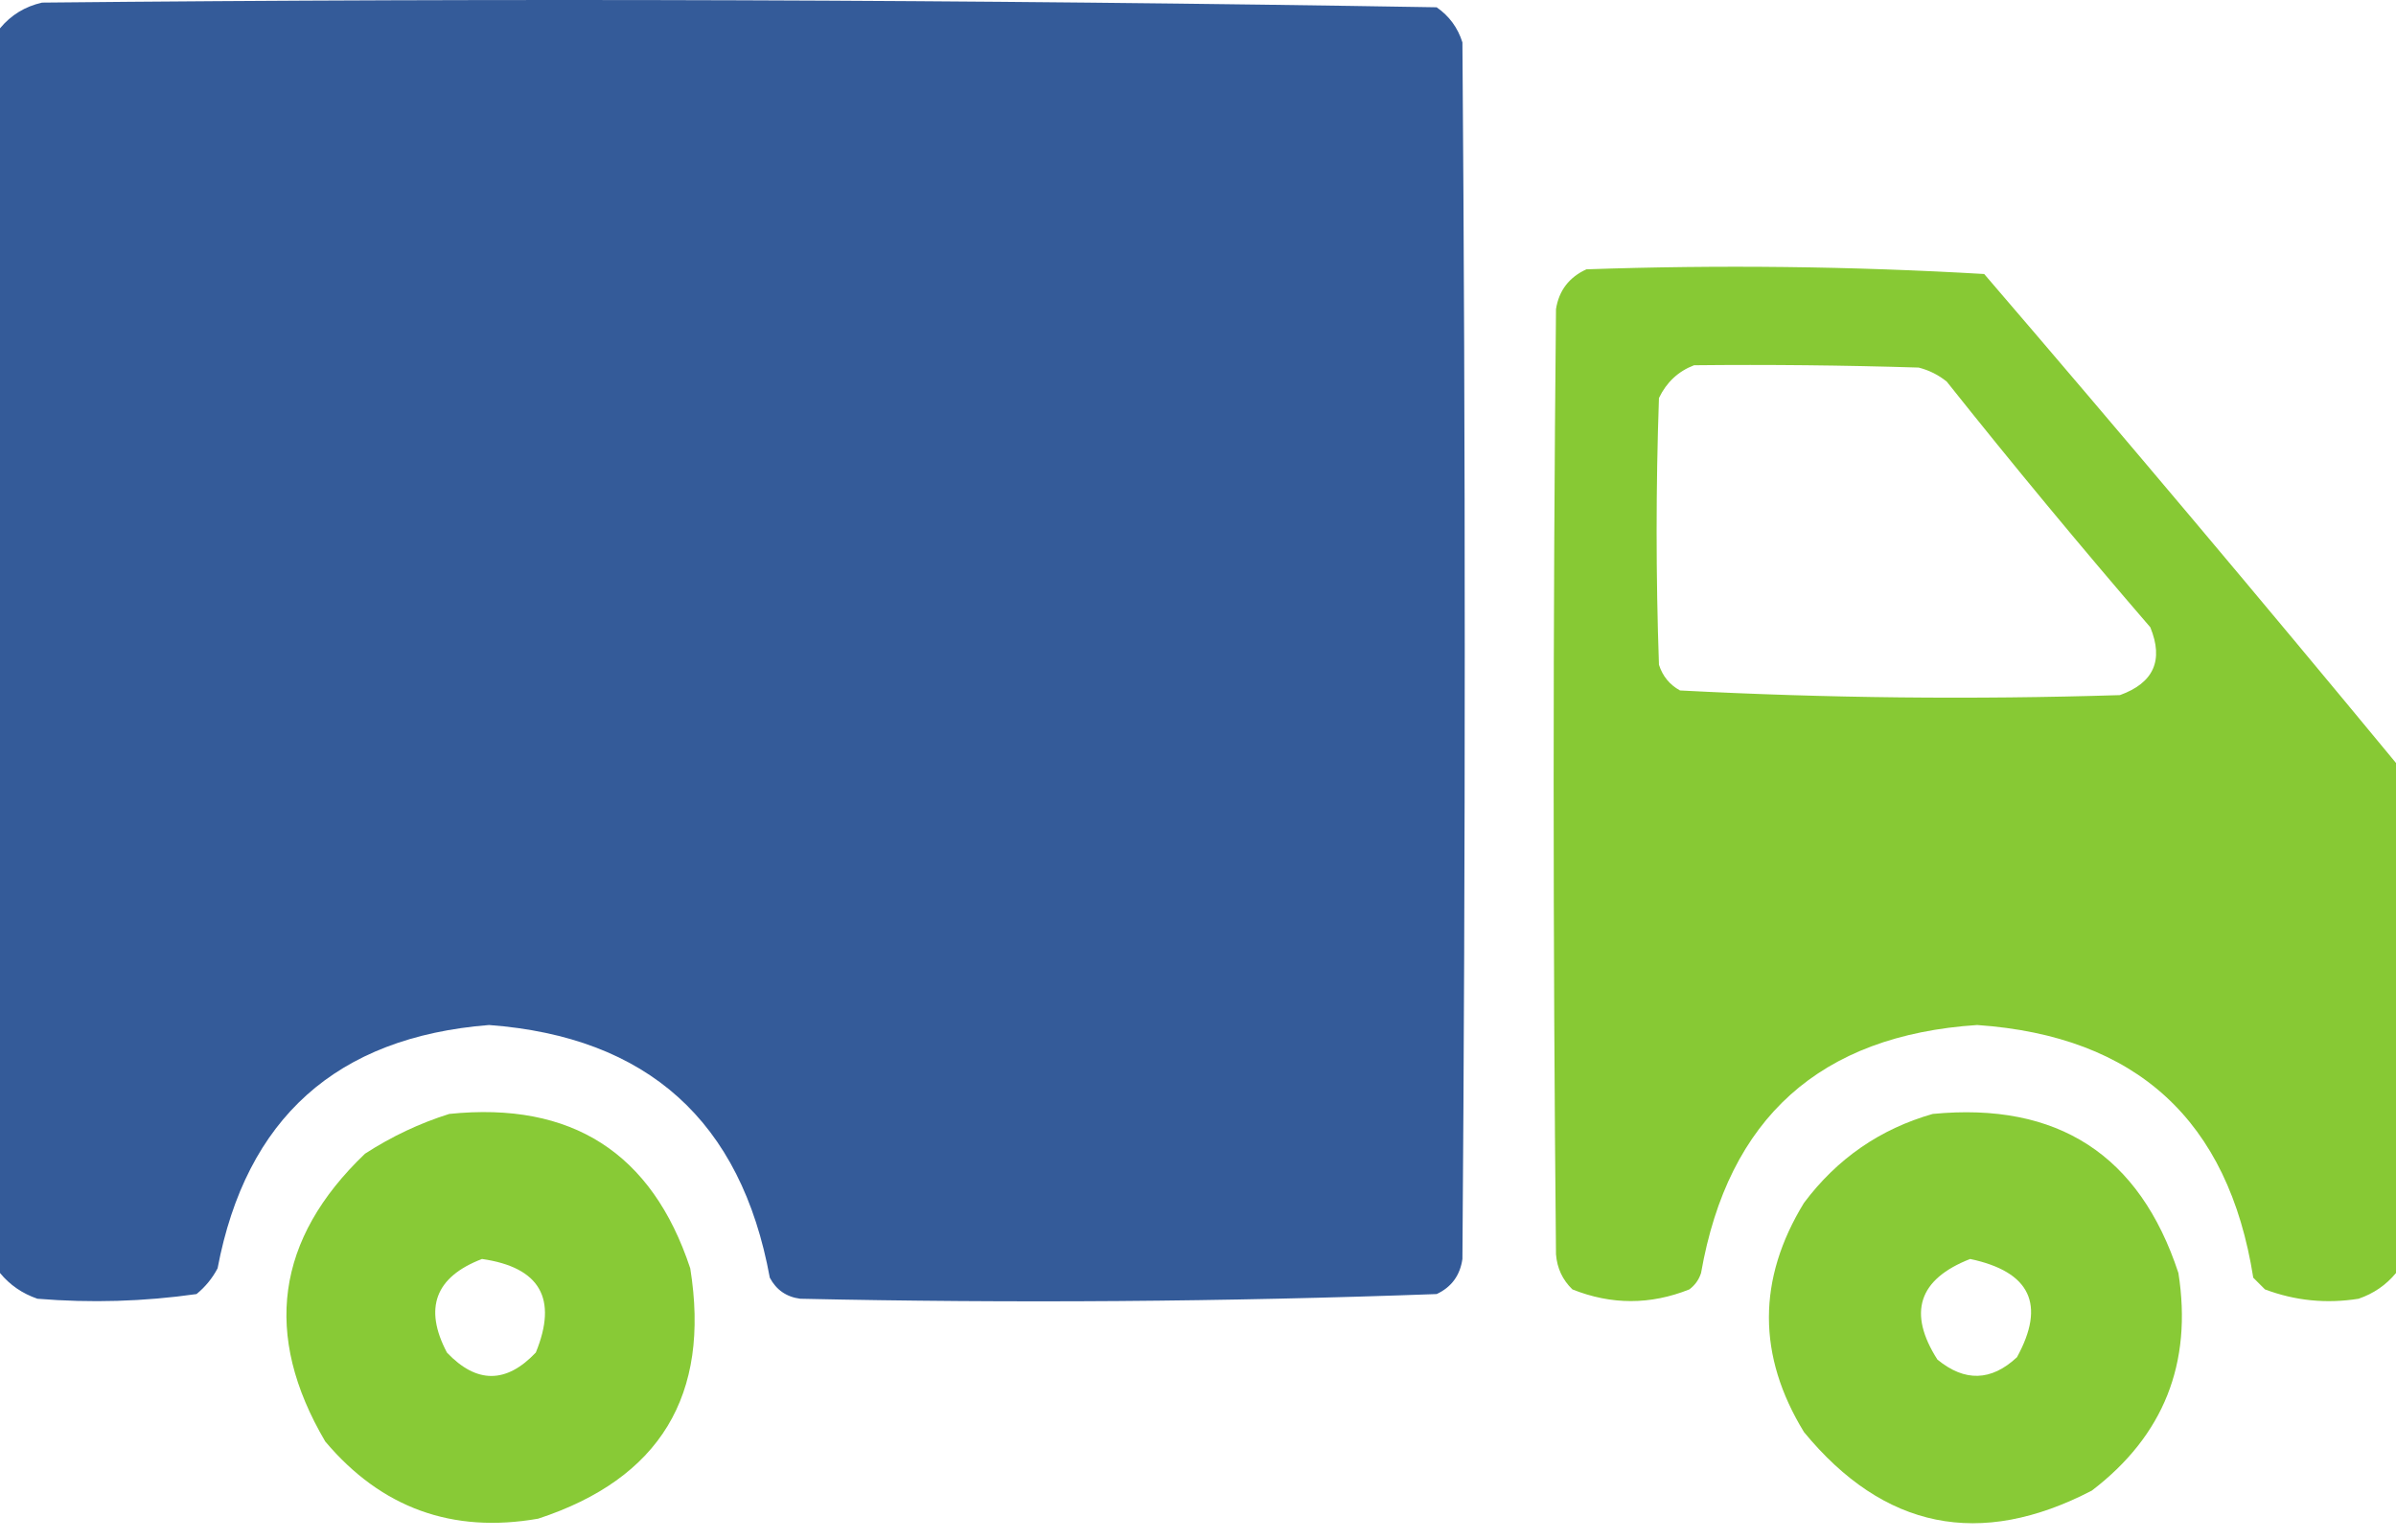 <svg xmlns="http://www.w3.org/2000/svg" width="70" height="45" viewBox="0 0 70 45" fill="none"><path opacity="0.992" fill-rule="evenodd" clip-rule="evenodd" d="M0 37.195C0 25.073 0 12.95 0 0.828C0.321 0.439 0.731 0.189 1.23 0.076C14.817 -0.059 28.398 -0.014 41.973 0.213C42.34 0.469 42.591 0.811 42.725 1.238C42.816 13.087 42.816 24.936 42.725 36.785C42.656 37.266 42.405 37.608 41.973 37.81C35.783 38.036 29.585 38.082 23.379 37.947C22.975 37.894 22.679 37.688 22.49 37.332C21.652 32.756 18.918 30.295 14.287 29.949C9.832 30.303 7.189 32.673 6.357 37.058C6.204 37.349 5.999 37.599 5.742 37.81C4.203 38.029 2.653 38.075 1.094 37.947C0.653 37.796 0.289 37.545 0 37.195Z" fill="#335A98"></path><path opacity="0.975" fill-rule="evenodd" clip-rule="evenodd" d="M70 22.293C70 27.26 70 32.228 70 37.195C69.711 37.545 69.347 37.796 68.906 37.947C67.965 38.097 67.054 38.006 66.172 37.674C66.058 37.56 65.944 37.446 65.83 37.332C65.104 32.732 62.415 30.271 57.764 29.949C53.178 30.251 50.489 32.666 49.697 37.195C49.634 37.391 49.52 37.55 49.355 37.674C48.216 38.129 47.077 38.129 45.938 37.674C45.65 37.395 45.49 37.053 45.459 36.648C45.368 27.443 45.368 18.237 45.459 9.031C45.545 8.489 45.841 8.101 46.348 7.869C50.233 7.735 54.107 7.78 57.969 8.006C62.029 12.734 66.039 17.497 70 22.293ZM49.492 10.672C51.68 10.649 53.868 10.672 56.055 10.74C56.359 10.817 56.632 10.954 56.875 11.15C58.809 13.581 60.791 15.973 62.822 18.328C63.217 19.294 62.921 19.954 61.934 20.31C57.642 20.444 53.358 20.398 49.082 20.174C48.778 20.006 48.573 19.755 48.467 19.422C48.376 16.824 48.376 14.226 48.467 11.629C48.69 11.167 49.032 10.848 49.492 10.672Z" fill="#84C82F"></path><path opacity="0.963" fill-rule="evenodd" clip-rule="evenodd" d="M13.125 32.547C16.702 32.179 19.049 33.683 20.166 37.059C20.762 40.768 19.28 43.206 15.723 44.373C13.213 44.812 11.139 44.06 9.502 42.117C7.67 39.003 8.058 36.2 10.664 33.709C11.444 33.204 12.265 32.817 13.125 32.547ZM14.082 36.785C15.776 37.029 16.3 37.941 15.654 39.519C14.789 40.431 13.923 40.431 13.057 39.519C12.374 38.221 12.716 37.309 14.082 36.785Z" fill="#84C82F"></path><path opacity="0.962" fill-rule="evenodd" clip-rule="evenodd" d="M56.465 32.547C60.117 32.194 62.509 33.744 63.643 37.195C64.056 39.831 63.213 41.95 61.113 43.553C57.843 45.251 55.04 44.681 52.705 41.844C51.338 39.611 51.338 37.377 52.705 35.144C53.674 33.852 54.927 32.986 56.465 32.547ZM57.559 36.785C59.317 37.157 59.773 38.114 58.926 39.656C58.175 40.357 57.4 40.38 56.602 39.724C55.729 38.356 56.048 37.376 57.559 36.785Z" fill="#84C82F"></path></svg>
